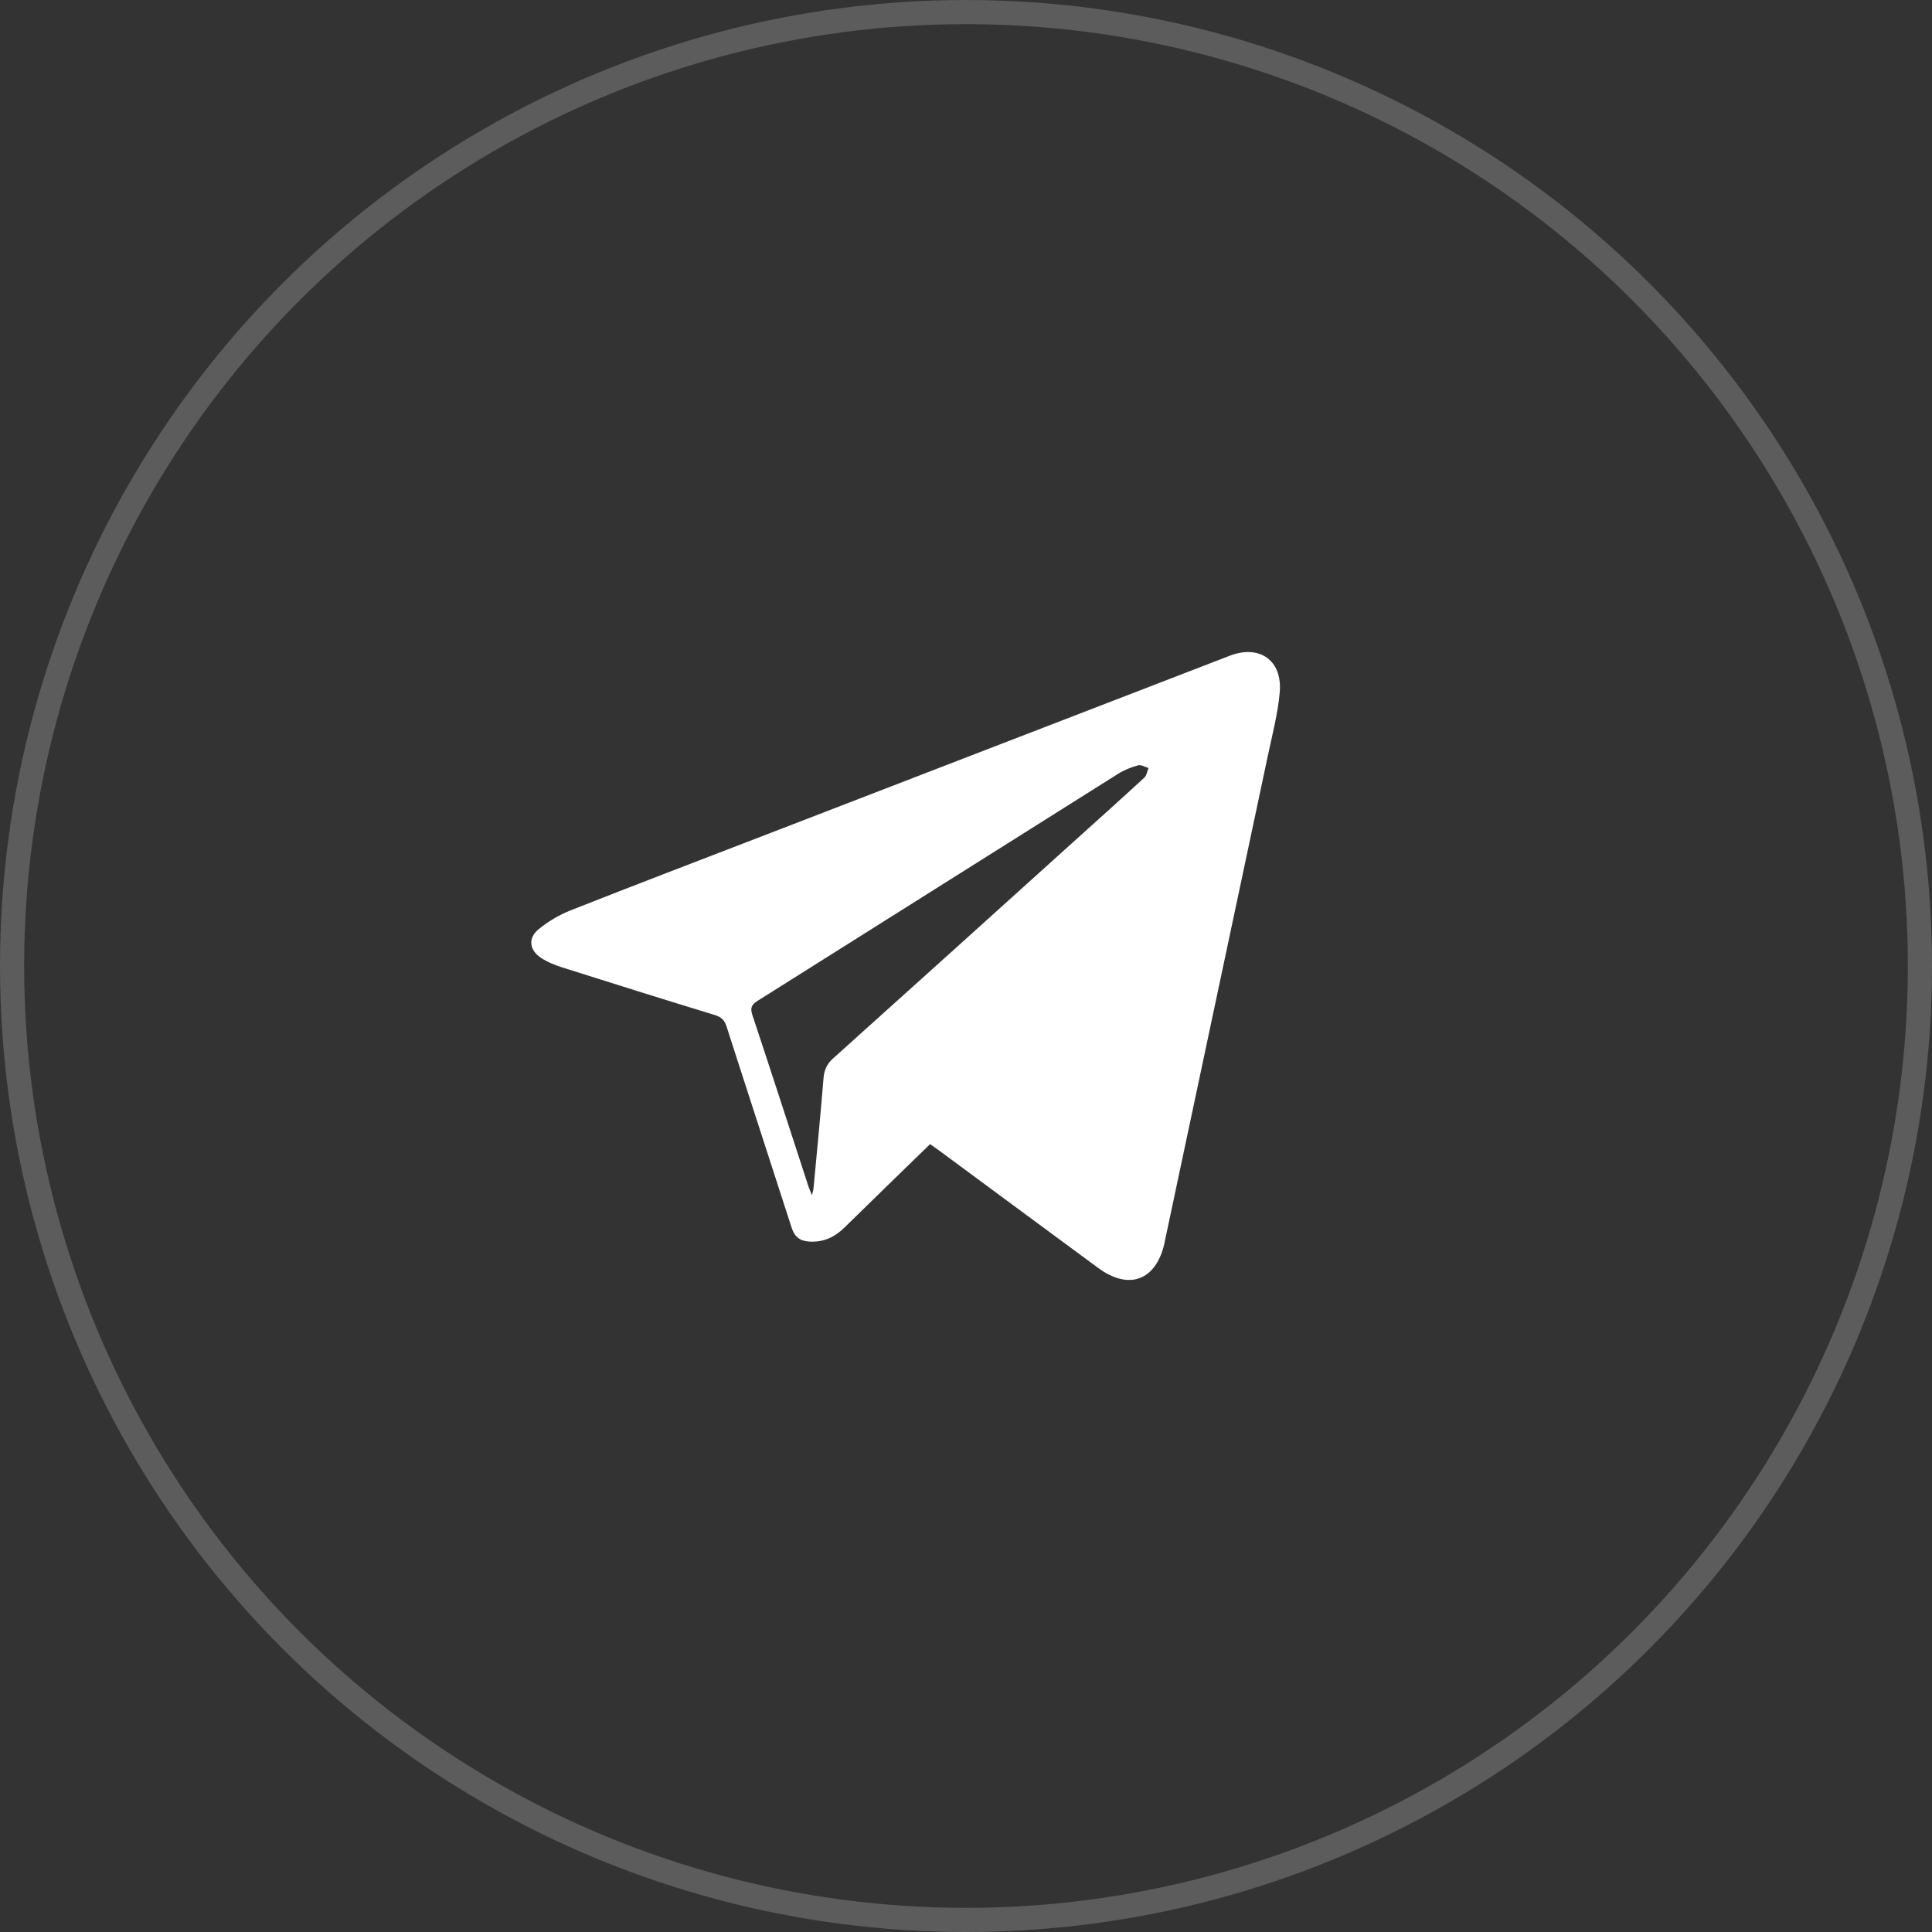 <?xml version="1.0" encoding="UTF-8"?> <svg xmlns="http://www.w3.org/2000/svg" width="80" height="80" viewBox="0 0 80 80" fill="none"><rect x="0" y="0" width="80" height="80" fill="#333333" stroke="none"/> <circle cx="40" cy="40" r="39.5" stroke="white" stroke-opacity="0.2"></circle> <g clip-path="url(#clip0_22_261)"> <path fill-rule="evenodd" clip-rule="evenodd" d="M38.513 47.376C37.323 48.535 36.145 49.672 34.977 50.821C34.569 51.222 34.11 51.444 33.524 51.412C33.125 51.391 32.901 51.214 32.779 50.834C31.886 48.06 30.978 45.289 30.088 42.513C30.002 42.243 29.871 42.113 29.599 42.03C27.492 41.386 25.39 40.728 23.29 40.062C22.979 39.963 22.664 39.837 22.394 39.658C21.924 39.346 21.857 38.851 22.286 38.493C22.682 38.161 23.152 37.884 23.633 37.694C26.296 36.641 28.971 35.623 31.642 34.592C38.067 32.113 44.493 29.634 50.917 27.154C52.149 26.678 53.106 27.338 52.991 28.666C52.915 29.541 52.687 30.405 52.504 31.269C51.08 37.995 49.651 44.719 48.223 51.444C48.22 51.457 48.22 51.47 48.217 51.483C47.868 53.021 46.749 53.442 45.475 52.504C43.262 50.876 41.054 49.24 38.844 47.609C38.739 47.532 38.631 47.459 38.513 47.376ZM33.623 49.494C33.657 49.336 33.681 49.264 33.688 49.189C33.829 47.677 33.976 46.165 34.1 44.651C34.128 44.315 34.228 44.067 34.488 43.834C37.842 40.824 41.185 37.803 44.531 34.785C45.483 33.926 46.438 33.072 47.381 32.204C47.48 32.112 47.501 31.937 47.559 31.801C47.413 31.76 47.25 31.655 47.126 31.69C46.839 31.77 46.549 31.884 46.297 32.043C41.322 35.171 36.354 38.309 31.379 41.437C31.125 41.596 31.053 41.727 31.155 42.032C31.942 44.398 32.707 46.771 33.481 49.142C33.511 49.235 33.554 49.324 33.623 49.494Z" fill="white"></path> </g> <defs> <clipPath id="clip0_22_261"> <rect width="31" height="26" fill="white" transform="translate(22 27)"></rect> </clipPath> </defs> </svg> 